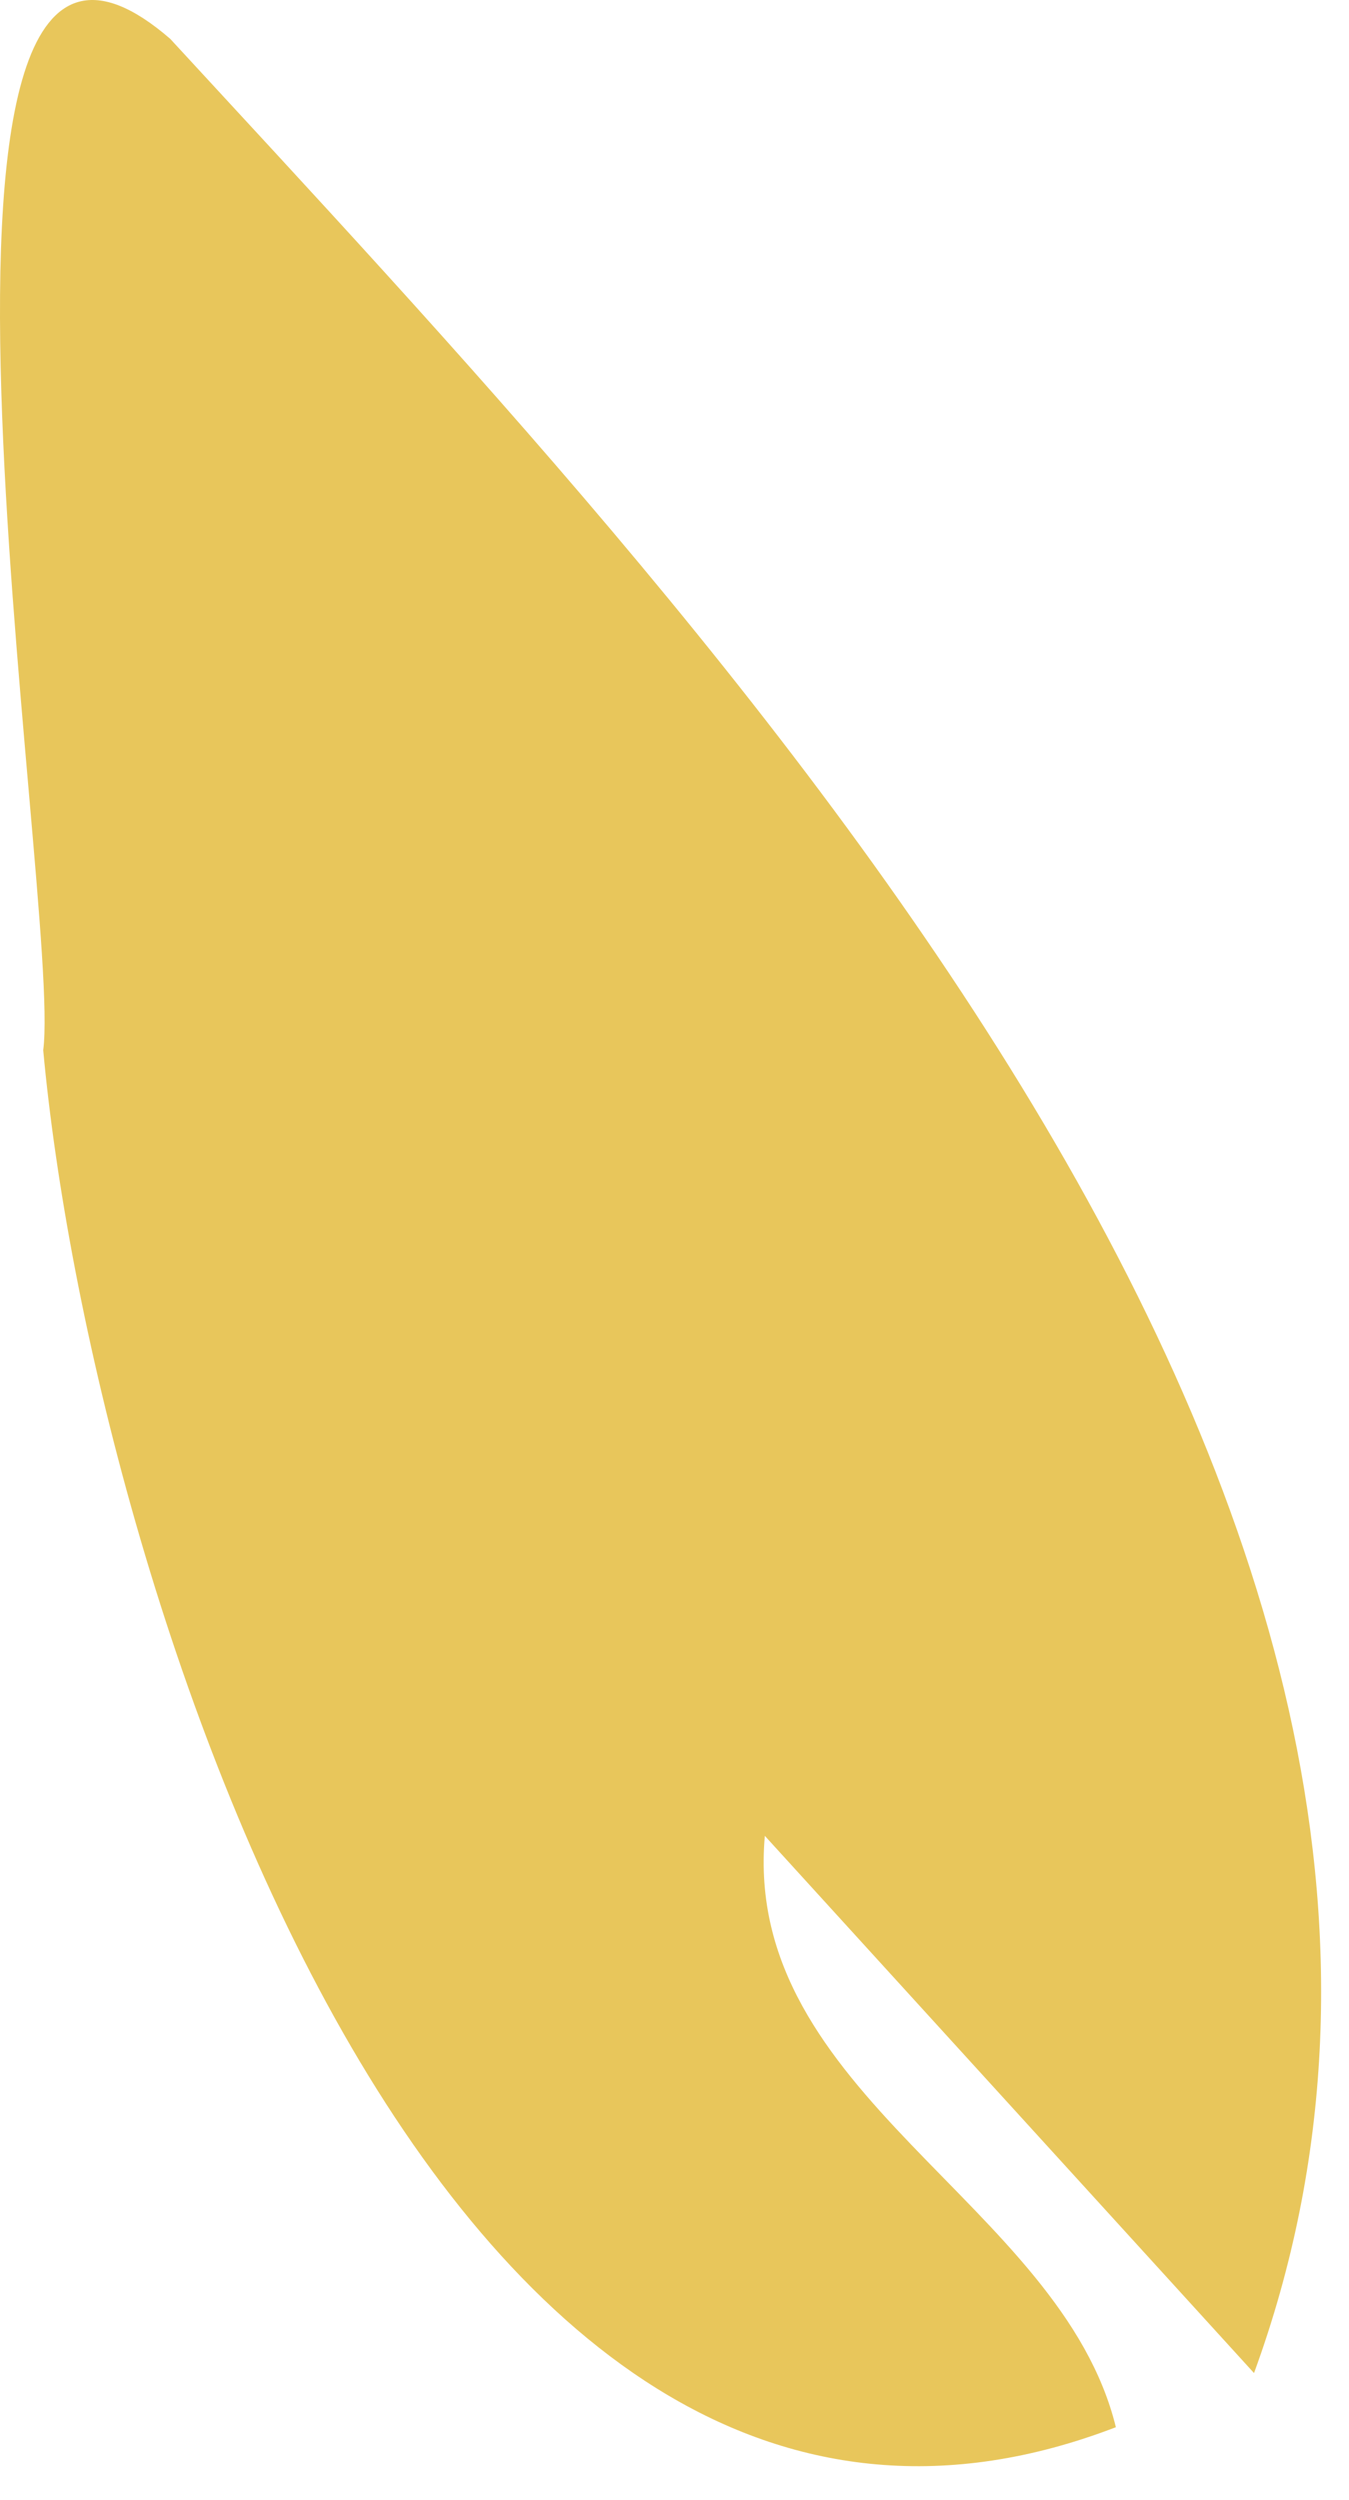<svg width="27" height="50" viewBox="0 0 27 50" fill="none" xmlns="http://www.w3.org/2000/svg">
<path d="M3.407 0.777C-2.604 -4.421 1.25 18.053 0.865 21.006C1.828 31.47 8.75 53.767 22.334 48.548C21.235 44.069 14.849 41.897 15.308 36.72L25.099 47.465C31.37 30.319 14.245 12.537 3.407 0.777Z" fill="#E8C65B"/>
</svg>
